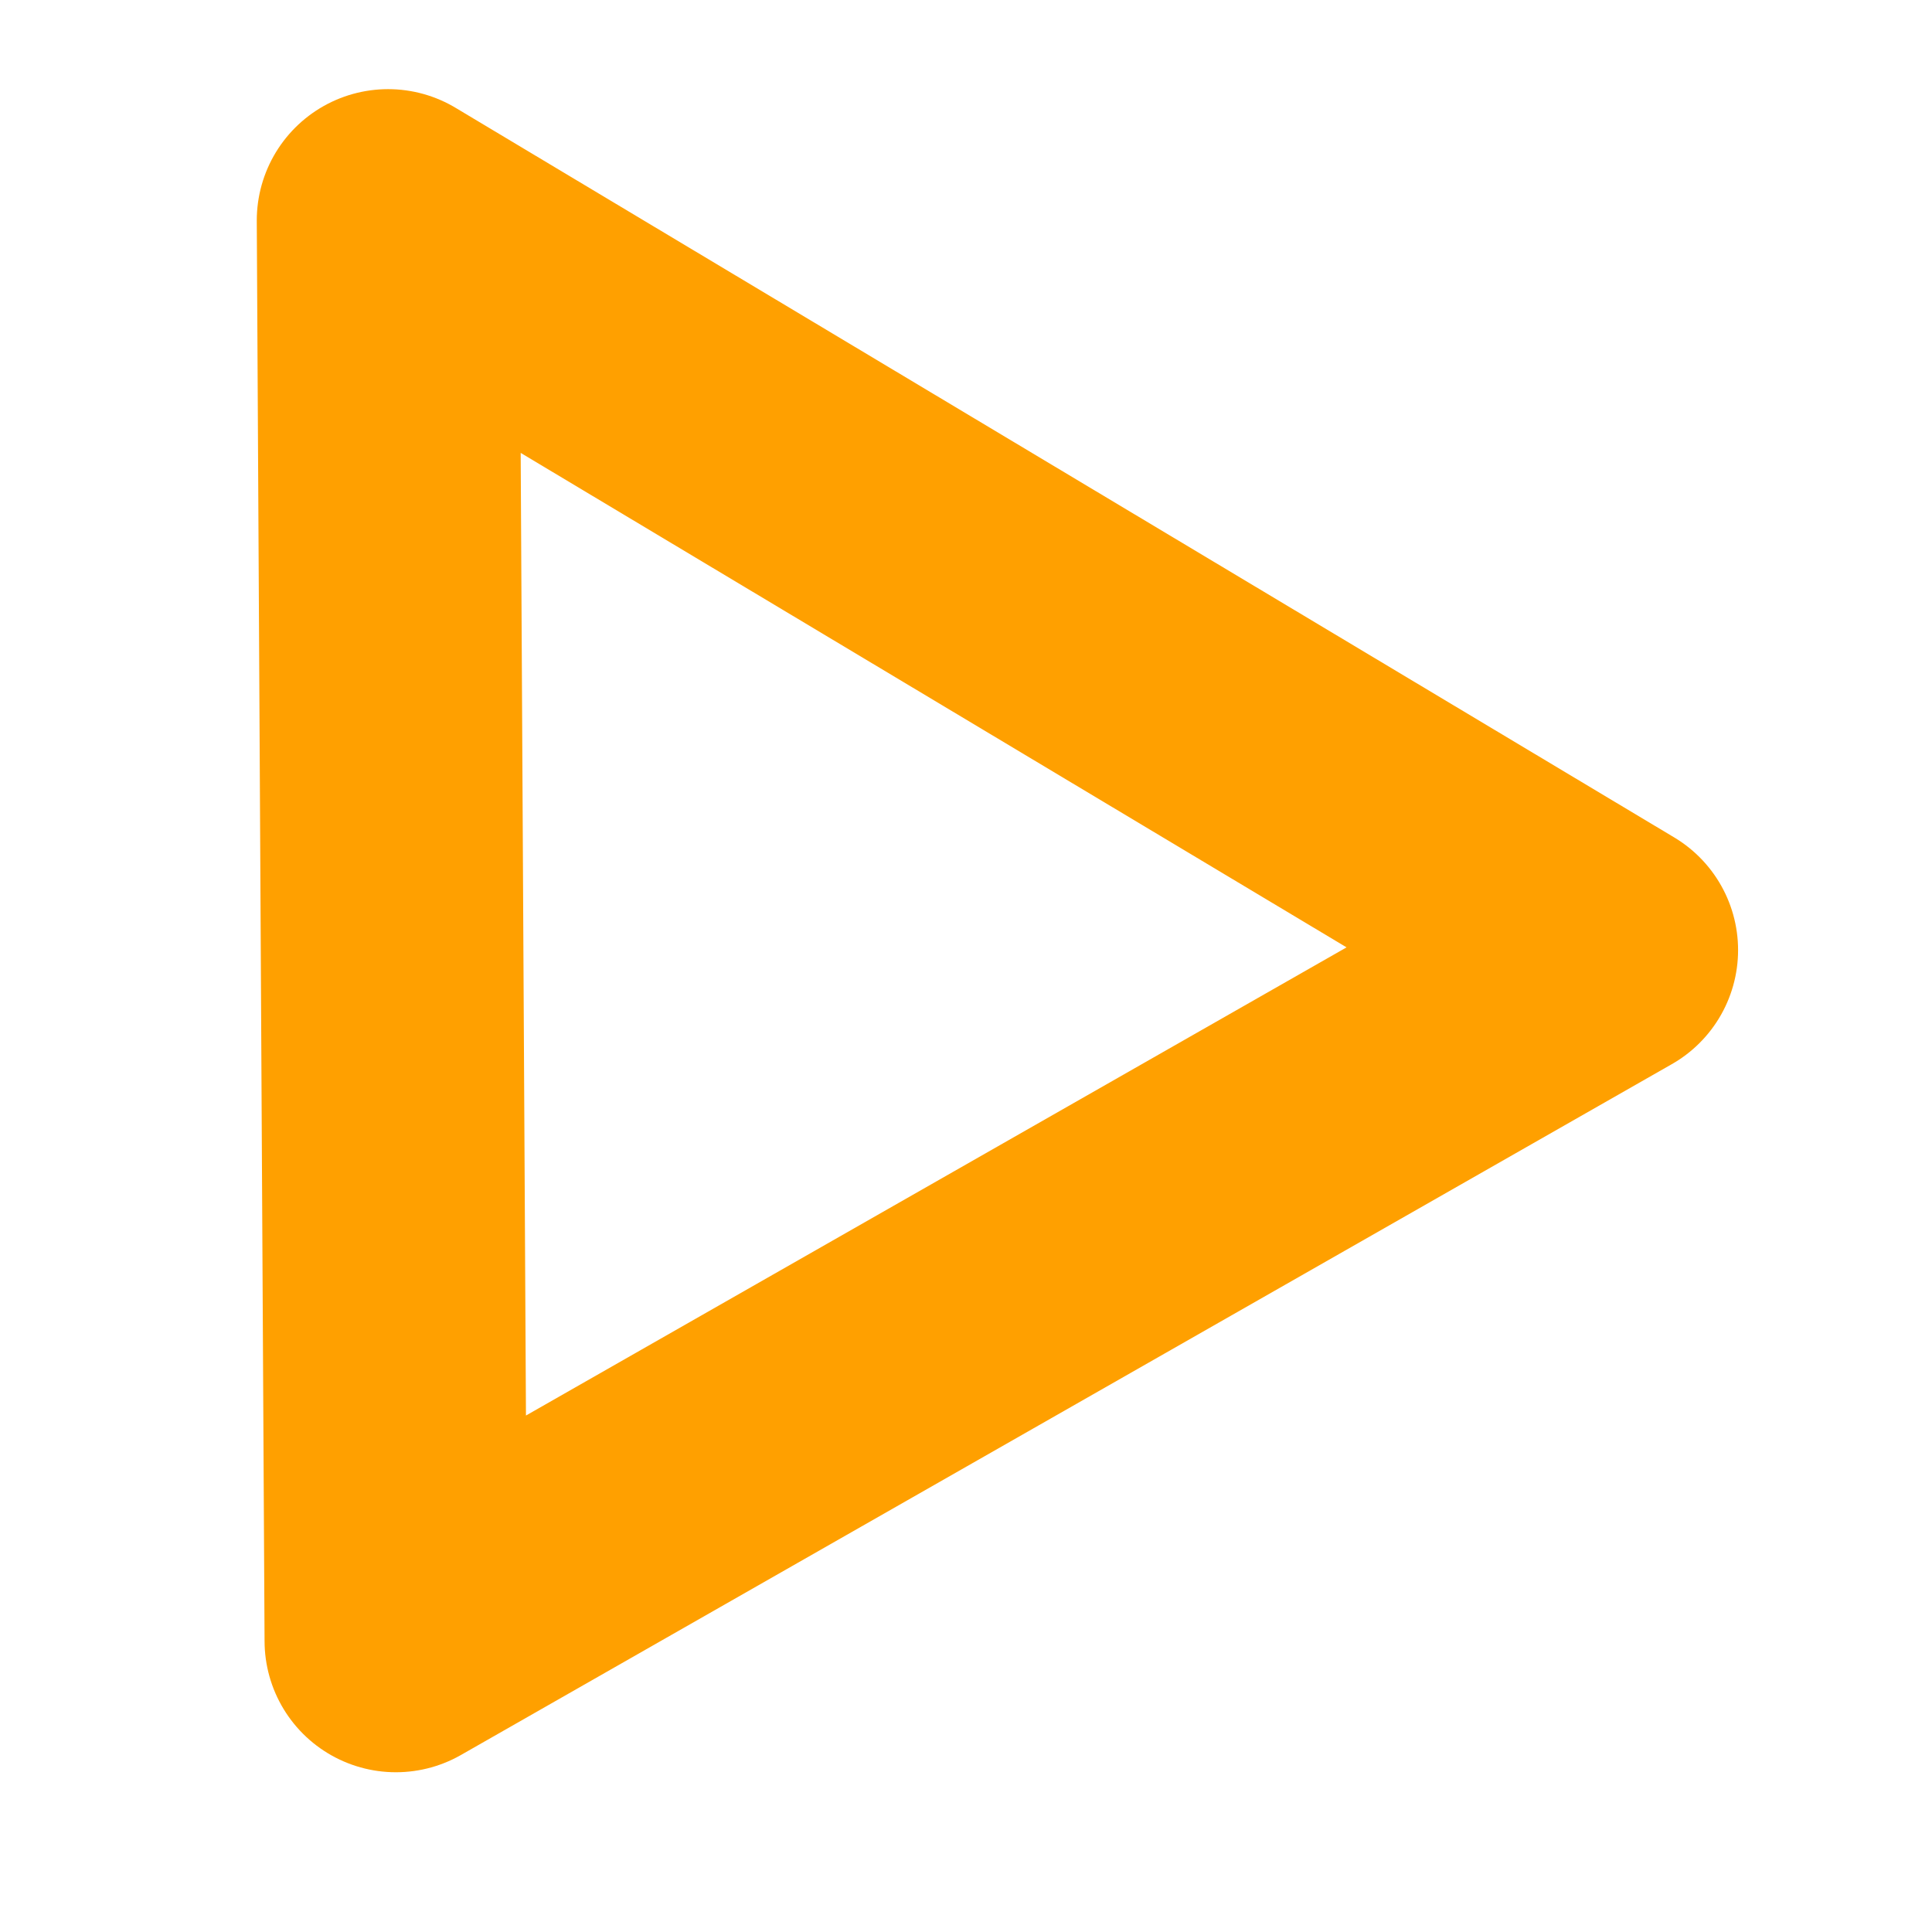 <?xml version="1.0" encoding="UTF-8" standalone="no"?>
<!-- Created with Inkscape (http://www.inkscape.org/) -->

<svg
   xmlns:dc="http://purl.org/dc/elements/1.1/"
   xmlns:cc="http://creativecommons.org/ns#"
   xmlns:rdf="http://www.w3.org/1999/02/22-rdf-syntax-ns#"
   xmlns:svg="http://www.w3.org/2000/svg"
   xmlns="http://www.w3.org/2000/svg"
   xmlns:sodipodi="http://sodipodi.sourceforge.net/DTD/sodipodi-0.dtd"
   xmlns:inkscape="http://www.inkscape.org/namespaces/inkscape"
   width="64"
   height="64"
   id="svg4152"
   version="1.1"
   inkscape:version="0.91 r"
   viewBox="0 0 64 64"
   sodipodi:docname="PlayForward.svg">
  <defs
     id="defs4154">
    <inkscape:perspective
       sodipodi:type="inkscape:persp3d"
       inkscape:vp_x="-170.27273 : 79.545455 : 1"
       inkscape:vp_y="0 : 1000 : 0"
       inkscape:vp_z="86.181819 : 71.727273 : 1"
       inkscape:persp3d-origin="65.636364 : 31.424242 : 1"
       id="perspective4891" />
    <inkscape:perspective
       sodipodi:type="inkscape:persp3d"
       inkscape:vp_x="194.51968 : 48.559726 : 1"
       inkscape:vp_y="0 : 796.03835 : 0"
       inkscape:vp_z="-19.493068 : 42.336153 : 1"
       inkscape:persp3d-origin="-2.3477719 : 10.253395 : 1"
       id="perspective4891-7" />
  </defs>
  <sodipodi:namedview
     id="base"
     pagecolor="#ffffff"
     bordercolor="#666666"
     borderopacity="1.0"
     inkscape:pageopacity="0.0"
     inkscape:pageshadow="2"
     inkscape:zoom="7.7781746"
     inkscape:cx="19.461891"
     inkscape:cy="38.414981"
     inkscape:current-layer="layer1"
     showgrid="true"
     inkscape:document-units="px"
     inkscape:grid-bbox="true"
     inkscape:window-width="1920"
     inkscape:window-height="1028"
     inkscape:window-x="0"
     inkscape:window-y="0"
     inkscape:window-maximized="1" />
  <g
     id="layer1"
     inkscape:label="Layer 1"
     inkscape:groupmode="layer">
    <path
       style="fill:none;fill-opacity:1;fill-rule:evenodd;stroke:#ffa000;stroke-width:8.7;stroke-linecap:butt;stroke-linejoin:round;stroke-miterlimit:4;stroke-dasharray:none;stroke-opacity:1"
       d="M 12.856,7.303 13.114,54.358 53.226,31.473 Z"
       id="path5012"
       inkscape:connector-curvature="0"
       sodipodi:nodetypes="cccc" />
  </g>
</svg>
